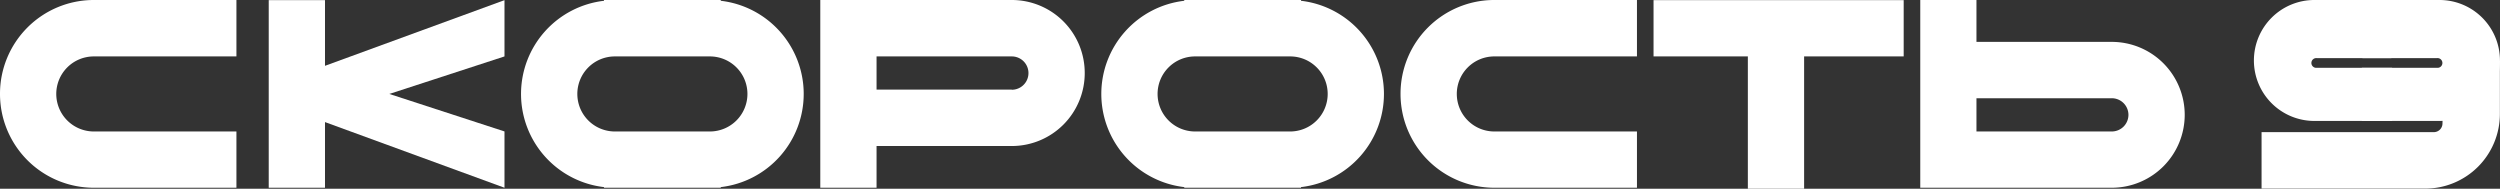 <?xml version="1.0" encoding="UTF-8"?> <svg xmlns="http://www.w3.org/2000/svg" viewBox="0 0 636.24 48.04"><rect x="0" y="0" width="636.24" height="48.04" fill="#333333" stroke="none"/> <defs> <style>.cls-1{fill:#fff;}</style> </defs> <title>Скорость 9_1</title> <g id="Слой_2" data-name="Слой 2"> <g id="Слой_1-2" data-name="Слой 1"> <path class="cls-1" d="M0,23.91H0A23.87,23.87,0,0,0,23.87,47.78h36.3V33.46H23.87a9.56,9.56,0,0,1-9.55-9.55h0a9.55,9.55,0,0,1,9.55-9.55h36.3V0H23.87A23.87,23.87,0,0,0,0,23.91Z"></path> <path class="cls-1" d="M356.43,23.91h0A23.87,23.87,0,0,0,380.3,47.78h36.3V33.46H380.3a9.55,9.55,0,0,1-9.55-9.55h0a9.54,9.54,0,0,1,9.55-9.55h36.3V0H380.3A23.86,23.86,0,0,0,356.43,23.91Z"></path> <path class="cls-1" d="M257.5,0H208.76V47.78h14.32V37.16H257.5A18.56,18.56,0,0,0,276.06,18.6h0A18.56,18.56,0,0,0,257.5,0Zm0,22.8H223.08V14.36H257.5a4.24,4.24,0,1,1,0,8.48Z"></path> <path class="cls-1" d="M556,29.22h0a18.56,18.56,0,0,0-18.56-18.56H503V0H488.7V47.78h48.74A18.56,18.56,0,0,0,556,29.22Zm-14.32,0a4.24,4.24,0,0,1-4.24,4.24H503V25h34.42A4.24,4.24,0,0,1,541.68,29.22Z"></path> <path class="cls-1" d="M183.43.2V0H153.72V.2A23.87,23.87,0,0,0,132.6,23.91h0a23.88,23.88,0,0,0,21.12,23.71v.16h29.71v-.16a23.88,23.88,0,0,0,21.11-23.71h0A23.87,23.87,0,0,0,183.43.2Zm6.79,23.71a9.56,9.56,0,0,1-9.55,9.55h-24.2a9.55,9.55,0,0,1-9.54-9.55h0a9.54,9.54,0,0,1,9.54-9.55h24.2a9.55,9.55,0,0,1,9.55,9.55Z"></path> <path class="cls-1" d="M331.1.2V0H301.39V.2a23.87,23.87,0,0,0-21.11,23.71h0a23.88,23.88,0,0,0,21.11,23.71v.16H331.1v-.16a23.88,23.88,0,0,0,21.11-23.71h0A23.87,23.87,0,0,0,331.1.2Zm6.79,23.71a9.55,9.55,0,0,1-9.55,9.55H304.15a9.55,9.55,0,0,1-9.55-9.55h0a9.54,9.54,0,0,1,9.55-9.55h24.19a9.54,9.54,0,0,1,9.55,9.55Z"></path> <polygon class="cls-1" points="82.71 0.04 68.39 0.04 68.39 47.78 82.71 47.78 82.71 31.07 128.39 47.78 128.39 33.45 99.08 23.91 128.39 14.36 128.39 0.04 82.71 16.75 82.71 0.04"></polygon> <polygon class="cls-1" points="442.3 0.04 420.82 0.04 420.82 14.36 444.82 14.36 444.82 48.04 459.14 48.04 459.14 14.36 484.48 14.36 484.48 0.04 456.62 0.04 442.3 0.04"></polygon> <path class="cls-1" d="M589,30.78h19.78V17.26H589.59a1.24,1.24,0,1,1,0-2.47h19V0H589a15.39,15.39,0,0,0-15.39,15.39h0A15.39,15.39,0,0,0,589,30.78Z"></path> <path class="cls-1" d="M620.85,30.78H601.08V17.26h19.15a1.24,1.24,0,1,0,0-2.47h-19V0h19.61a15.39,15.39,0,0,1,15.39,15.39h0A15.39,15.39,0,0,1,620.85,30.78Z"></path> <path class="cls-1" d="M621.8,24l-.2,7.47a2.21,2.21,0,0,1-2.21,2.16H575.56V48h41.65a19,19,0,0,0,19-19V15.39Z"></path> </g> </g> </svg> 